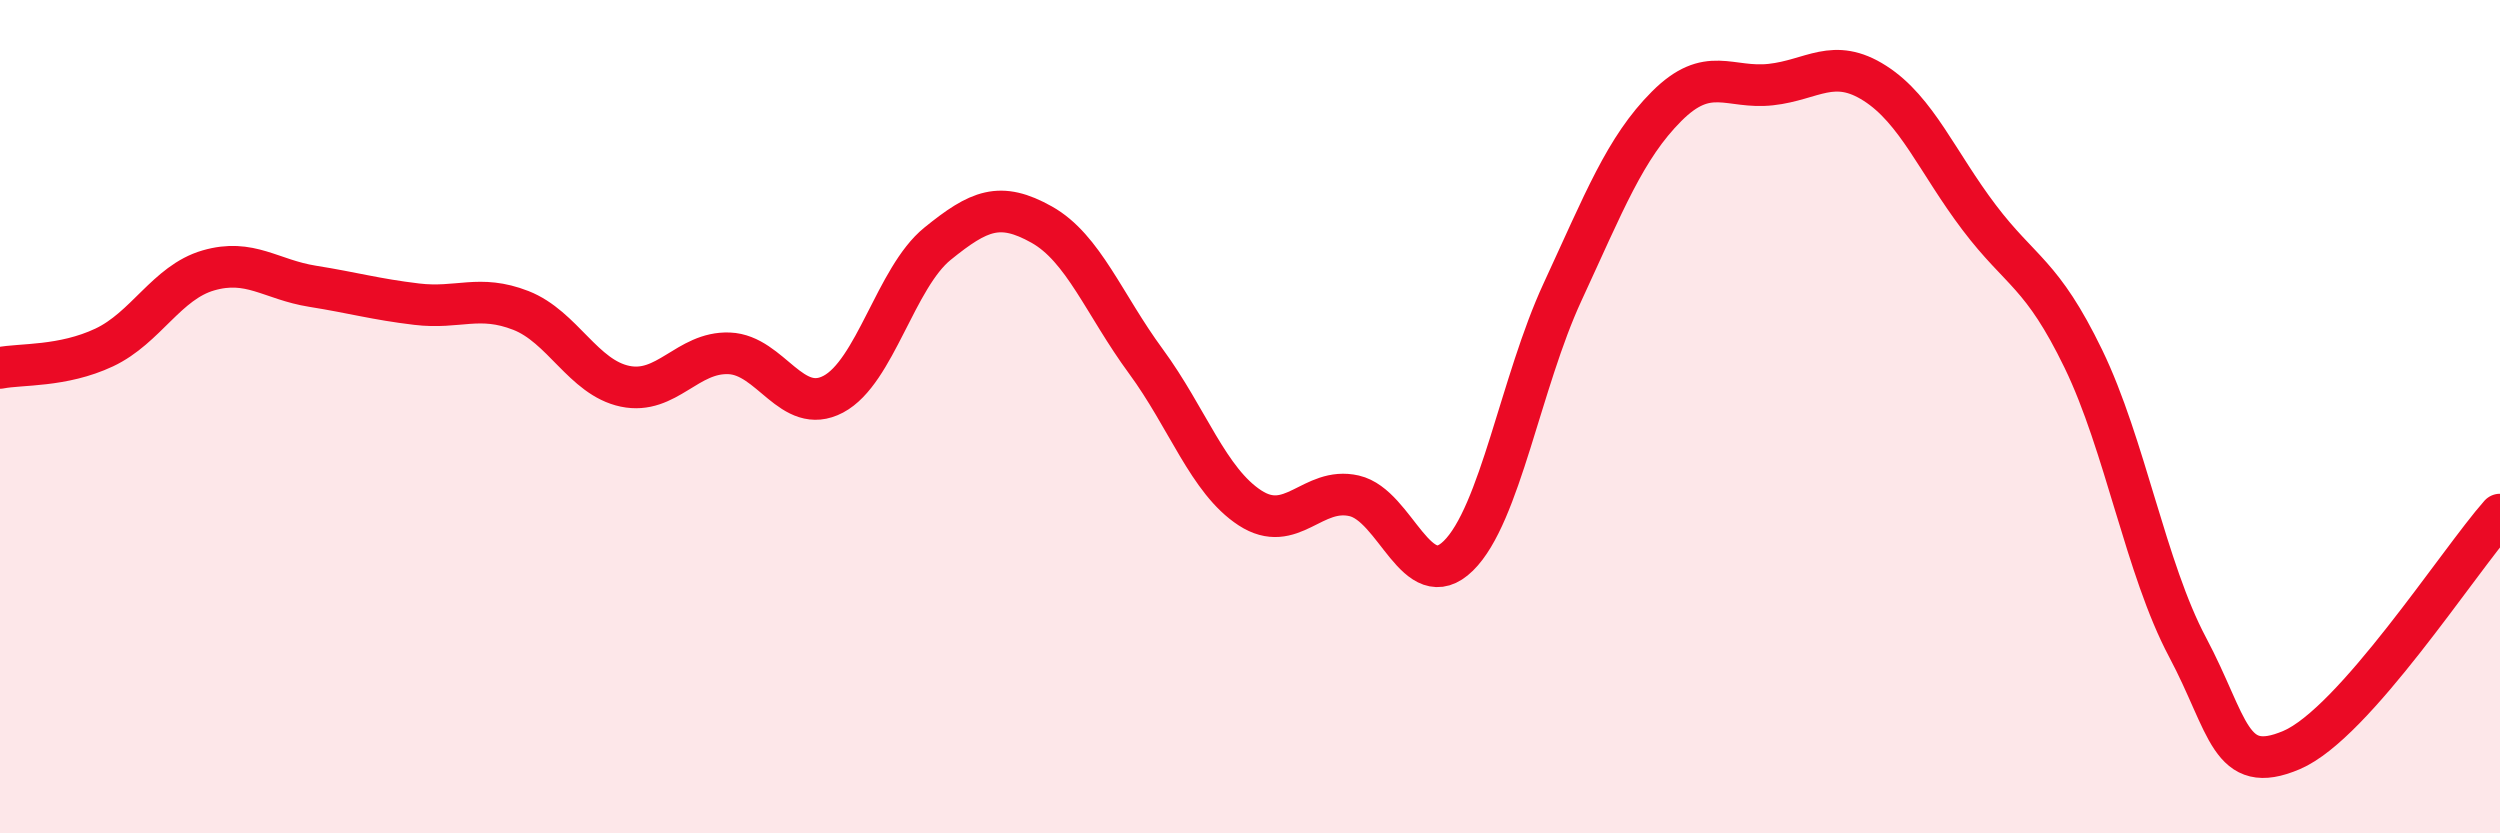 
    <svg width="60" height="20" viewBox="0 0 60 20" xmlns="http://www.w3.org/2000/svg">
      <path
        d="M 0,8.83 C 0.5,8.73 1.5,8.81 2.5,8.34 C 3.5,7.87 4,6.78 5,6.49 C 6,6.2 6.5,6.71 7.5,6.87 C 8.5,7.03 9,7.18 10,7.3 C 11,7.42 11.5,7.06 12.5,7.45 C 13.5,7.84 14,9.06 15,9.27 C 16,9.48 16.5,8.44 17.5,8.48 C 18.5,8.52 19,9.99 20,9.46 C 21,8.93 21.5,6.66 22.5,5.85 C 23.5,5.04 24,4.83 25,5.39 C 26,5.95 26.5,7.31 27.5,8.67 C 28.5,10.03 29,11.54 30,12.19 C 31,12.84 31.5,11.67 32.5,11.9 C 33.5,12.13 34,14.32 35,13.34 C 36,12.36 36.5,9.17 37.5,7.01 C 38.5,4.85 39,3.55 40,2.55 C 41,1.55 41.5,2.14 42.5,2.03 C 43.5,1.92 44,1.36 45,2 C 46,2.64 46.5,3.9 47.5,5.22 C 48.5,6.54 49,6.55 50,8.61 C 51,10.67 51.5,13.65 52.5,15.53 C 53.5,17.41 53.5,18.64 55,18 C 56.5,17.36 59,13.48 60,12.35L60 20L0 20Z"
        fill="#EB0A25"
        opacity="0.1"
        stroke-linecap="round"
        stroke-linejoin="round"
      />
      <path
        d="M 0,8.83 C 0.5,8.73 1.5,8.81 2.5,8.34 C 3.5,7.87 4,6.78 5,6.49 C 6,6.2 6.5,6.71 7.5,6.87 C 8.5,7.03 9,7.18 10,7.3 C 11,7.42 11.5,7.06 12.5,7.45 C 13.5,7.84 14,9.06 15,9.27 C 16,9.48 16.5,8.44 17.5,8.48 C 18.5,8.52 19,9.99 20,9.46 C 21,8.93 21.5,6.66 22.5,5.85 C 23.5,5.04 24,4.83 25,5.39 C 26,5.95 26.5,7.31 27.5,8.67 C 28.5,10.03 29,11.54 30,12.19 C 31,12.84 31.5,11.67 32.5,11.9 C 33.5,12.13 34,14.32 35,13.34 C 36,12.36 36.5,9.17 37.5,7.01 C 38.5,4.85 39,3.55 40,2.55 C 41,1.55 41.5,2.14 42.5,2.03 C 43.5,1.92 44,1.36 45,2 C 46,2.64 46.5,3.9 47.5,5.22 C 48.5,6.54 49,6.55 50,8.61 C 51,10.67 51.5,13.65 52.5,15.53 C 53.5,17.41 53.5,18.64 55,18 C 56.5,17.36 59,13.48 60,12.35"
        stroke="#EB0A25"
        stroke-width="1"
        fill="none"
        stroke-linecap="round"
        stroke-linejoin="round"
      />
    </svg>
  